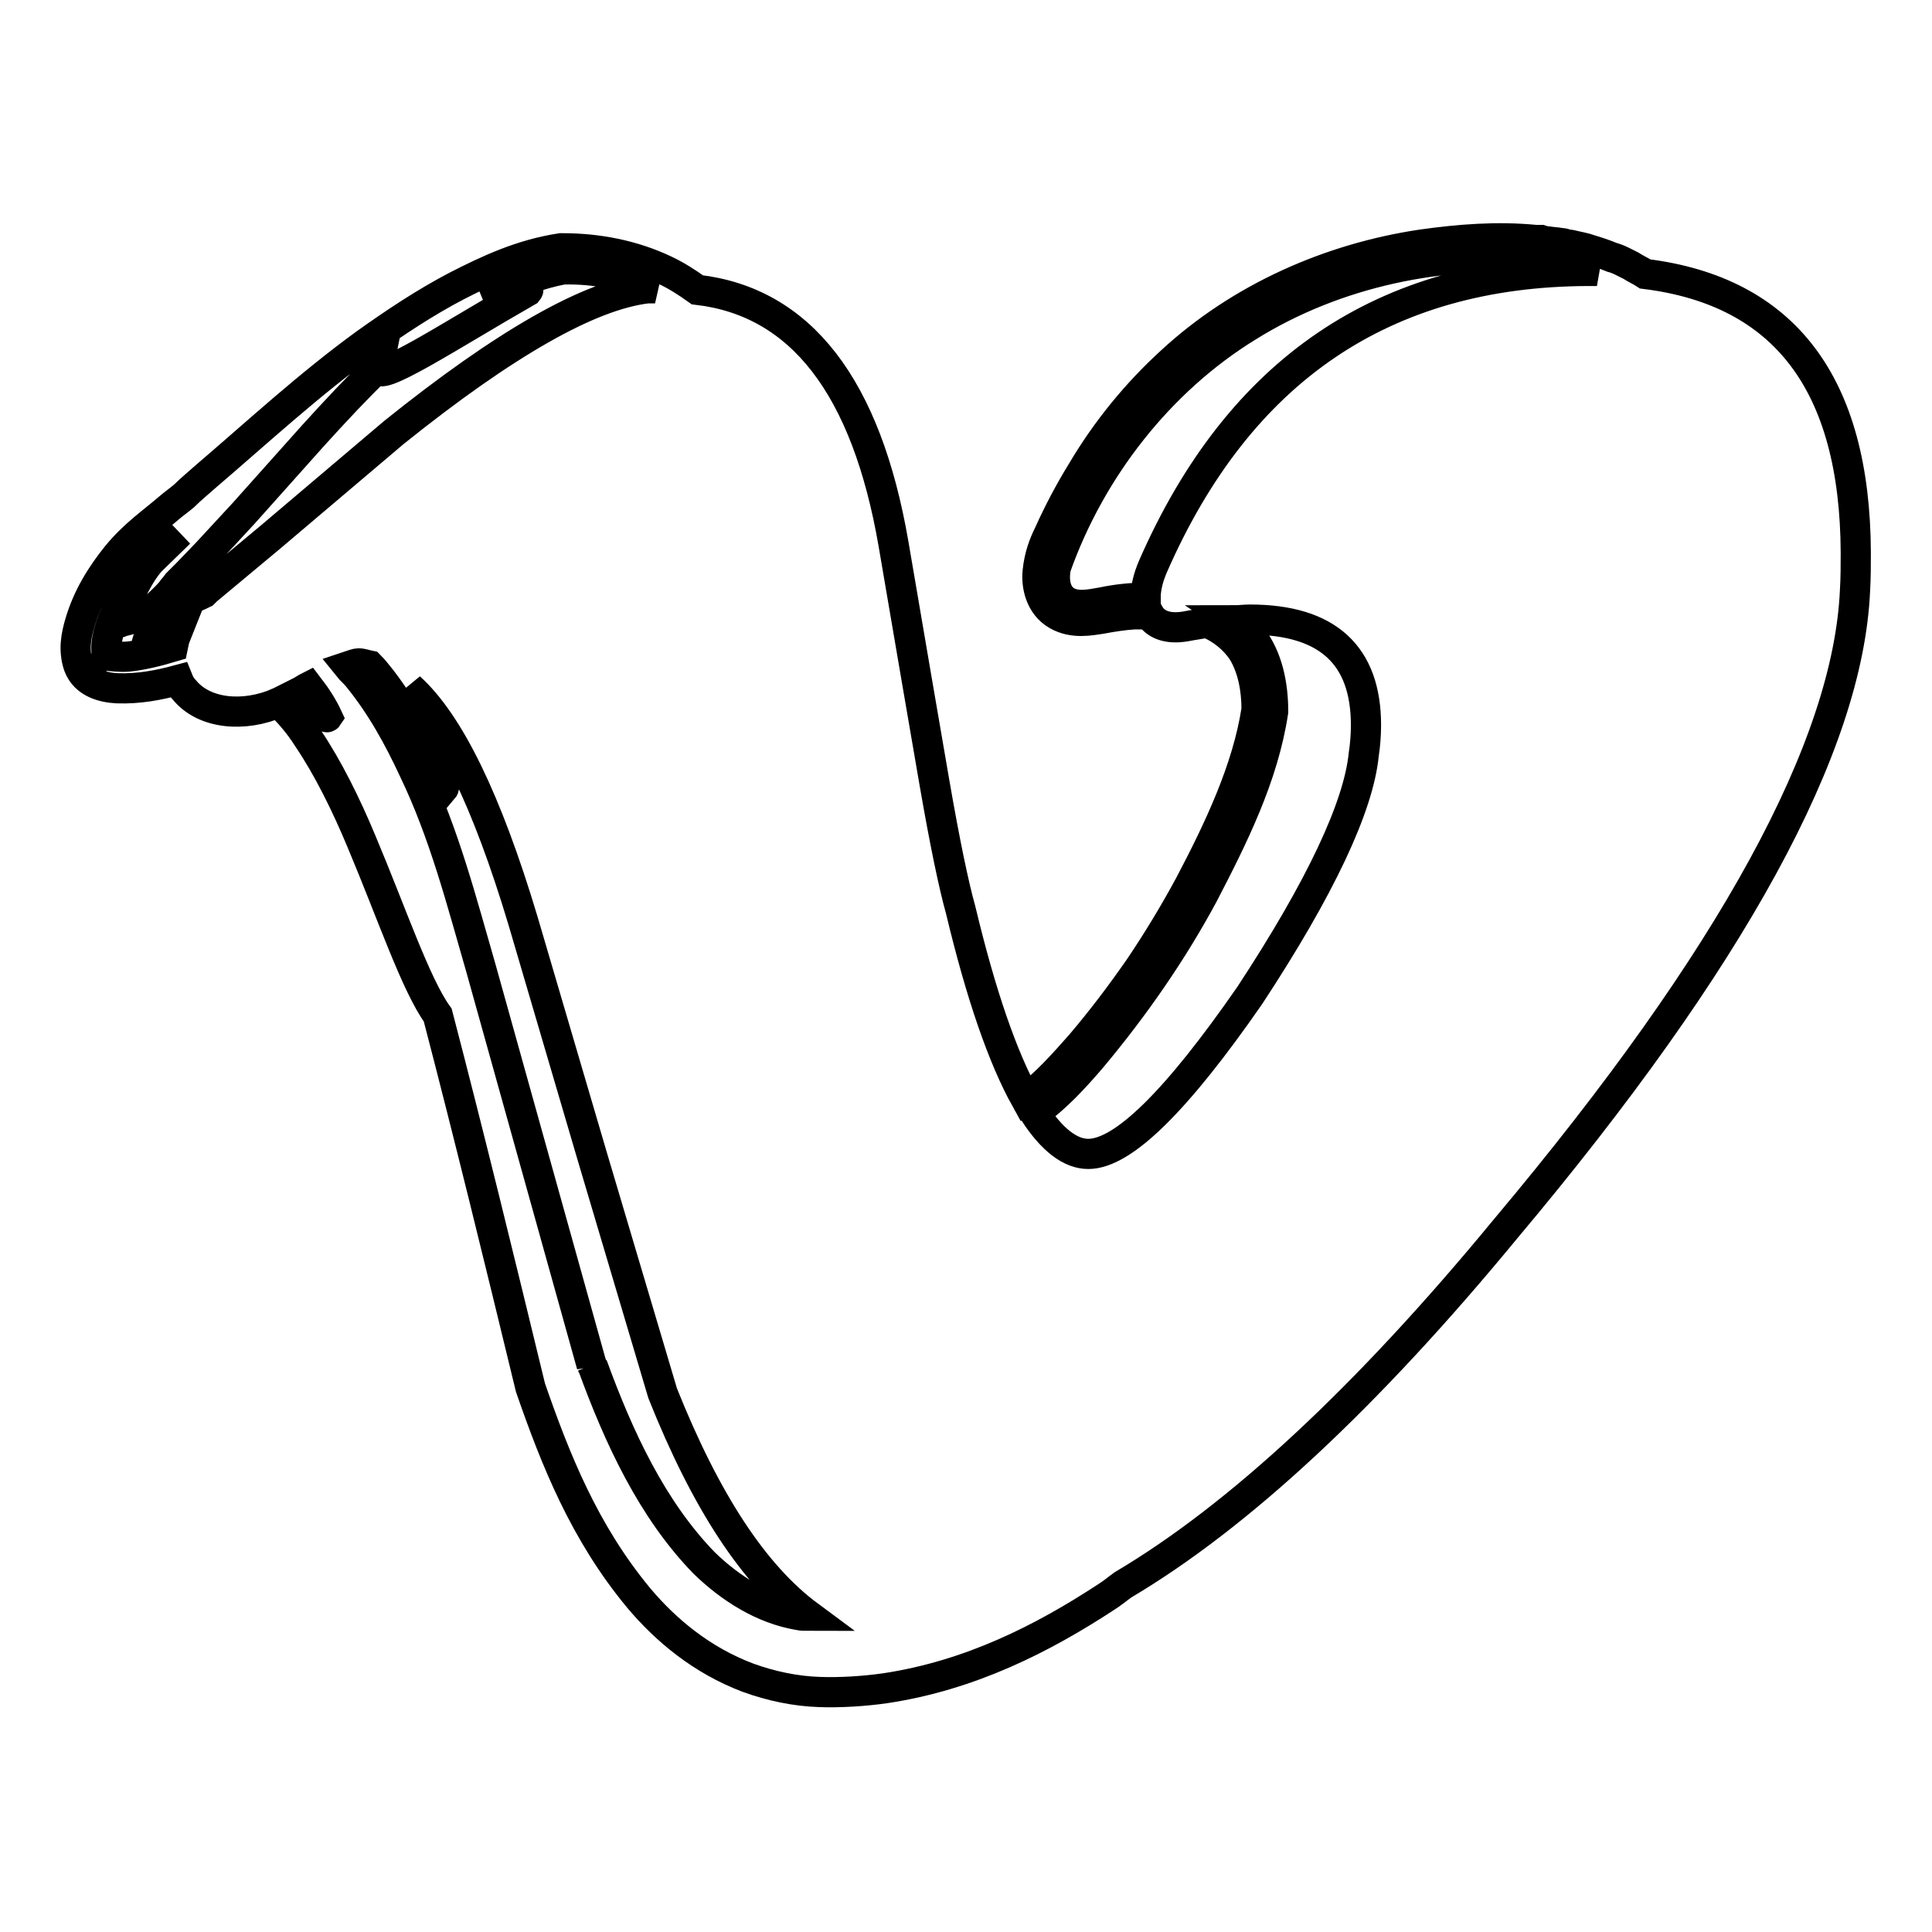 <?xml version="1.0" encoding="utf-8"?>
<!-- Svg Vector Icons : http://www.onlinewebfonts.com/icon -->
<!DOCTYPE svg PUBLIC "-//W3C//DTD SVG 1.1//EN" "http://www.w3.org/Graphics/SVG/1.1/DTD/svg11.dtd">
<svg version="1.1" xmlns="http://www.w3.org/2000/svg" xmlns:xlink="http://www.w3.org/1999/xlink" x="0px" y="0px" viewBox="0 0 256 256" enable-background="new 0 0 256 256" xml:space="preserve">
<g><g><g><g><path stroke-width="4" fill-opacity="0" stroke="#000000"  d="M27.3,63.1c-1,0.9-2,1.7-2.9,2.6c-0.7,0.6-1.3,1-2,1.6c-2.2,1.9-4.6,3.5-6.9,6.3c-2.1,2.6-3.9,5.5-4.9,8.9c-0.5,1.7-0.9,3.6-0.2,5.7c0.9,2.4,3.4,2.9,5.1,3c2.9,0.1,5.5-0.4,8.1-1.1c0.2,0.5,0.5,1,0.9,1.4c2.6,3.1,7.8,3.6,12.4,1.6c1.3,1.2,2.7,2.8,3.9,4.7c2.7,4,5.1,8.9,7.1,13.7c4,9.5,7.2,19,10.1,23c4.2,16.1,8.2,32.5,12.2,49l0.1,0.4c3.3,9.5,7.1,19.1,14.3,27.8c3.6,4.3,8.4,8.3,14.5,10.6c3,1.1,6.3,1.8,9.5,1.9c2.7,0.1,5.9-0.1,8.7-0.5c11.3-1.7,20.9-6.6,29.3-12.1c0.8-0.5,1.5-1.1,2.2-1.6c15.2-9,32.2-24.7,50.8-47.3c29.9-35.6,45.3-63.8,46.2-84.5c0.1-1.7,0.1-3.4,0.1-5c-0.1-22.3-9.4-34.6-27.9-36.9c-0.6-0.4-1.3-0.7-1.9-1.1c-0.4-0.2-0.8-0.4-1.2-0.6s-0.9-0.4-1.3-0.5c-0.5-0.2-1-0.4-1.6-0.6c-0.6-0.2-1.3-0.4-1.9-0.6c-0.4-0.1-0.8-0.2-1.3-0.3c-0.4-0.1-0.8-0.2-1.1-0.2c-0.3-0.1-0.6-0.2-0.9-0.2c-0.5-0.1-1-0.1-1.6-0.2c-0.3,0-0.7-0.1-1-0.2c-0.2,0-0.5,0-0.7,0c-5.1-0.5-10.1-0.1-15.1,0.6c-12.1,1.8-24,7-33.2,15.5c-4.6,4.2-8.6,9.1-11.8,14.5c-1.6,2.6-3.1,5.4-4.4,8.3c-0.7,1.4-1.3,3-1.5,5c-0.2,1.8,0.3,4.5,2.6,5.8c2.1,1.2,4.4,0.7,5.8,0.5c1.6-0.3,2.9-0.5,4.4-0.6c0.7,0,1.3,0,2,0c0.8,1.4,2.5,2,4.8,1.6c1-0.2,1.9-0.3,2.8-0.5c2,0.8,3.7,2.2,4.8,3.9c1.3,2.2,1.8,4.9,1.8,7.6c-1.2,7.9-5,15.9-8.9,23.3c-2,3.7-4.3,7.5-6.6,10.9c-2.5,3.6-5,6.9-7.8,10.2c-2.3,2.6-4.7,5.3-7.3,7.2c-3-5.4-5.9-13.7-8.6-25c-0.9-3.2-2.1-8.9-3.5-17c-1.4-8.1-3.2-18.6-5.4-31.5c-3.6-20.9-12.3-32.1-26-33.7c-1.4-1-2.8-1.9-4.3-2.6c-4.2-2-8.9-2.9-13.5-2.9h-0.2l-0.1,0c-5.2,0.8-9.5,2.8-13.8,5c-4.2,2.2-8.1,4.8-11.9,7.5C41,50.9,34.2,57.2,27.3,63.1z M152.8,75c-0.7,1.6-1,3-1,4.2c-1.9,0-3.8,0.2-5.7,0.6c-1.7,0.3-3.5,0.7-4.9-0.2c-1.4-0.9-1.6-2.8-1.3-4.4c4.6-13,13.7-24.7,25.4-31.9c11.7-7.3,25.9-10.2,39.3-9c2.4,0.3,4.8,0.8,7,1.6c-0.4,0-0.8,0-1.2,0C183.4,36,164.2,49,152.8,75z M144.7,140.1c5.6-6.7,10.6-13.9,14.7-21.5c4-7.7,8-15.7,9.3-24.3c0-3.5-0.7-7.2-2.9-10c-0.6-0.8-1.3-1.5-2.2-2.1c0.6,0,1.3-0.1,2-0.1c10.3,0,15.4,4.7,15.4,14c0,1.2-0.1,2.6-0.3,3.9c-0.7,6.9-5.7,17.6-15.1,31.9c-9.7,14-16.8,21-21.4,21c-2.4,0-4.8-1.9-7.1-5.4C139.9,145.5,142.4,142.8,144.7,140.1z M14.1,87L14.1,87C14,87,14.1,87,14.1,87C14.1,87,14.1,87,14.1,87z M40.2,92.1c-0.1-0.1-0.3-0.3-0.5-0.4c0.4-0.2,0.8-0.5,1.2-0.7c1,1.3,1.9,2.7,2.5,4C43.2,95.3,42.1,93.9,40.2,92.1z M107.2,214.1c-0.5,0-1,0-1.4-0.1c-4.7-0.8-9-3.5-12.5-6.9c-6.9-7.1-11.3-16.6-14.8-26.2l0,0.1l-0.1-0.2c0,0,0,0.1,0,0.1l-14.7-52.7c-2.5-8.6-4.8-17.7-8.9-26.2c-2-4.3-4.3-8.5-7.4-12.3c-0.4-0.5-0.9-0.9-1.3-1.4c0.6-0.2,1.1-0.4,1.4-0.4c0.5,0,1,0.2,1.5,0.3c0.6,0.6,1.1,1.3,1.6,1.9c3.5,4.6,6,9.6,8.1,14.5c0.6-0.7-0.2-4.7-2.8-10.5c-0.5-0.9-1-2-1.6-3c5.2,4.7,10.2,14.9,15,30.9l9.2,31.3l9.3,31.3C93.5,198.9,99.9,208.7,107.2,214.1z M69.9,38.6c0.9-1.1-4,0.6-4.2,0.1c2.9-1.3,5.8-2.4,8.9-3c4.2-0.1,8.4,0.7,12.2,2.5c-0.3,0-0.7,0-1,0c-7.7,0.9-18.9,7.3-33.6,19.1L35.8,71.2l-8.4,7c-0.1,0.1-0.2,0.2-0.4,0.4c-0.8,0.4-1.8,0.8-2.7,1.2c-1,0.4-2,0.7-3,1.1c-0.9,1.6-1.6,3.4-1.9,4.5c0.1,0,0.3-0.1,0.5-0.1c1.1-0.3,2.3-0.7,3.4-1.1c-0.2,0.5-0.3,1-0.4,1.5c-2,0.6-4,1.1-5.9,1.3c-1.1,0.1-2.6-0.1-2.6-0.1s0-0.1,0,0h0c0,0-0.1,0,0,0h0c0,0,0,0-0.1,0c0-0.1-0.2-0.3-0.2-0.8c-0.1-1.8,0.9-4.4,2.1-6.6c1.3-2.3,2.7-4.3,4.6-6.1l3-2.8l-3.9,3.8c-2.5,2.9-4.1,8.1-4.1,8.1c0,0,0.1,0,0.2-0.1l0.8-0.2l2.2-0.6c0.7-0.2,3.3-2.7,3.8-3.4c0-0.1,0.8-0.9,0.8-1l1.3-1.3l2.5-2.6l4.9-5.3l9.2-10.3c2.9-3.2,5.8-6.3,8.6-9C49.6,51.1,59.6,44.5,69.9,38.6z"/><path stroke-width="4" fill-opacity="0" stroke="#000000"  d="M14.5 86.6L14.5 86.6 14.5 86.6 z"/><path stroke-width="4" fill-opacity="0" stroke="#000000"  d="M14.5,86.6L14.5,86.6L14.5,86.6z"/><path stroke-width="4" fill-opacity="0" stroke="#000000"  d="M14.5,86.6C14.6,86.6,14.6,86.6,14.5,86.6C14.6,86.6,14.6,86.6,14.5,86.6L14.5,86.6z"/></g></g><g></g><g></g><g></g><g></g><g></g><g></g><g></g><g></g><g></g><g></g><g></g><g></g><g></g><g></g><g></g></g></g>
</svg>